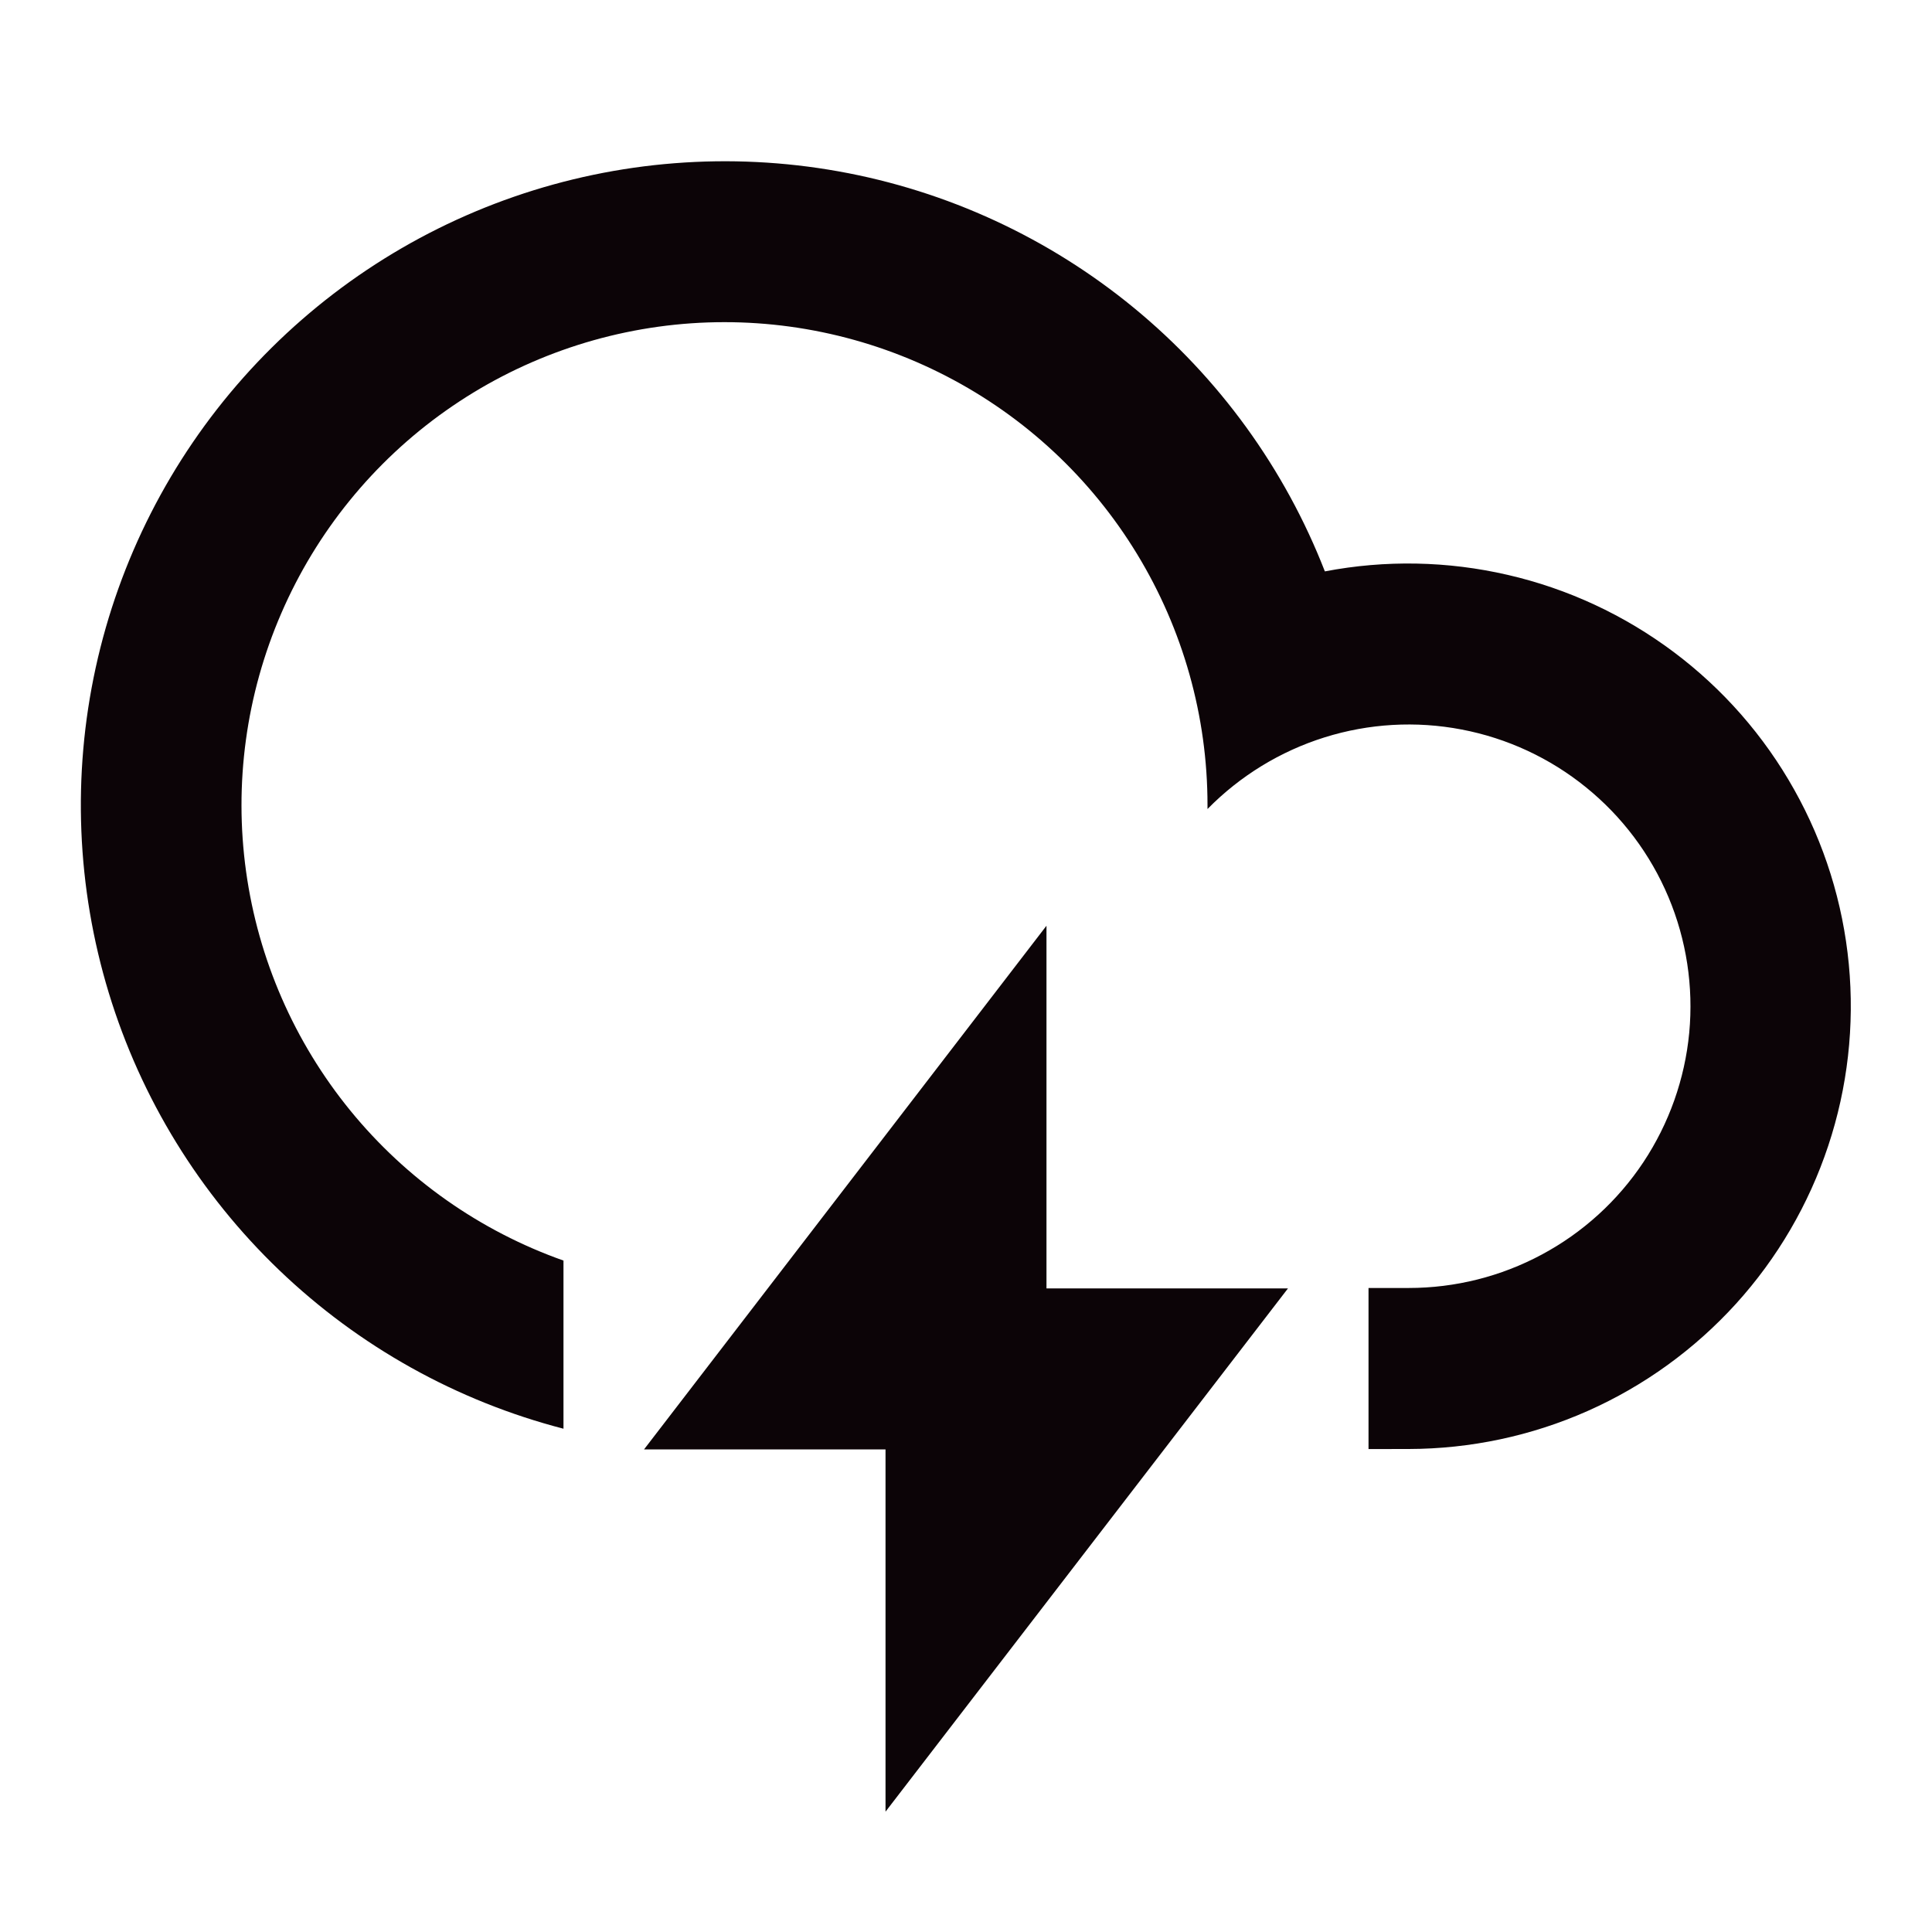<svg width="32" height="32" viewBox="0 0 32 32" fill="none" xmlns="http://www.w3.org/2000/svg">
<path d="M22.667 24V21.333H23.333C24.103 21.333 24.86 21.143 25.538 20.779C26.216 20.416 26.794 19.89 27.22 19.249C27.645 18.608 27.906 17.872 27.979 17.106C28.051 16.34 27.933 15.568 27.635 14.859C27.337 14.15 26.868 13.525 26.27 13.041C25.673 12.556 24.964 12.227 24.209 12.083C23.453 11.938 22.673 11.983 21.939 12.213C21.205 12.443 20.539 12.851 20 13.4V13.333C20 11.867 19.596 10.429 18.833 9.176C18.071 7.923 16.978 6.904 15.676 6.231C14.373 5.557 12.91 5.254 11.447 5.355C9.984 5.457 8.577 5.958 7.38 6.805C6.183 7.652 5.241 8.812 4.659 10.158C4.076 11.503 3.874 12.983 4.076 14.436C4.278 15.889 4.875 17.258 5.802 18.394C6.729 19.53 7.951 20.39 9.333 20.879V23.664C7.565 23.206 5.944 22.302 4.625 21.038C3.306 19.774 2.334 18.193 1.802 16.446C1.27 14.698 1.195 12.844 1.585 11.059C1.975 9.275 2.817 7.62 4.03 6.255C5.243 4.889 6.786 3.857 8.512 3.259C10.238 2.661 12.089 2.516 13.887 2.838C15.685 3.16 17.37 3.939 18.781 5.099C20.192 6.259 21.281 7.762 21.944 9.464C22.947 9.272 23.979 9.292 24.973 9.522C25.968 9.751 26.904 10.187 27.721 10.799C28.538 11.411 29.218 12.187 29.717 13.078C30.217 13.968 30.525 14.953 30.622 15.969C30.719 16.985 30.603 18.011 30.281 18.979C29.959 19.948 29.439 20.839 28.753 21.595C28.066 22.351 27.23 22.956 26.297 23.37C25.364 23.784 24.354 23.998 23.333 24L22.667 24.001V24ZM17.333 21.34H21.333L14.667 30.007V24.007H10.667L17.333 15.333V21.34Z" fill="#0C0407"/>
</svg>
